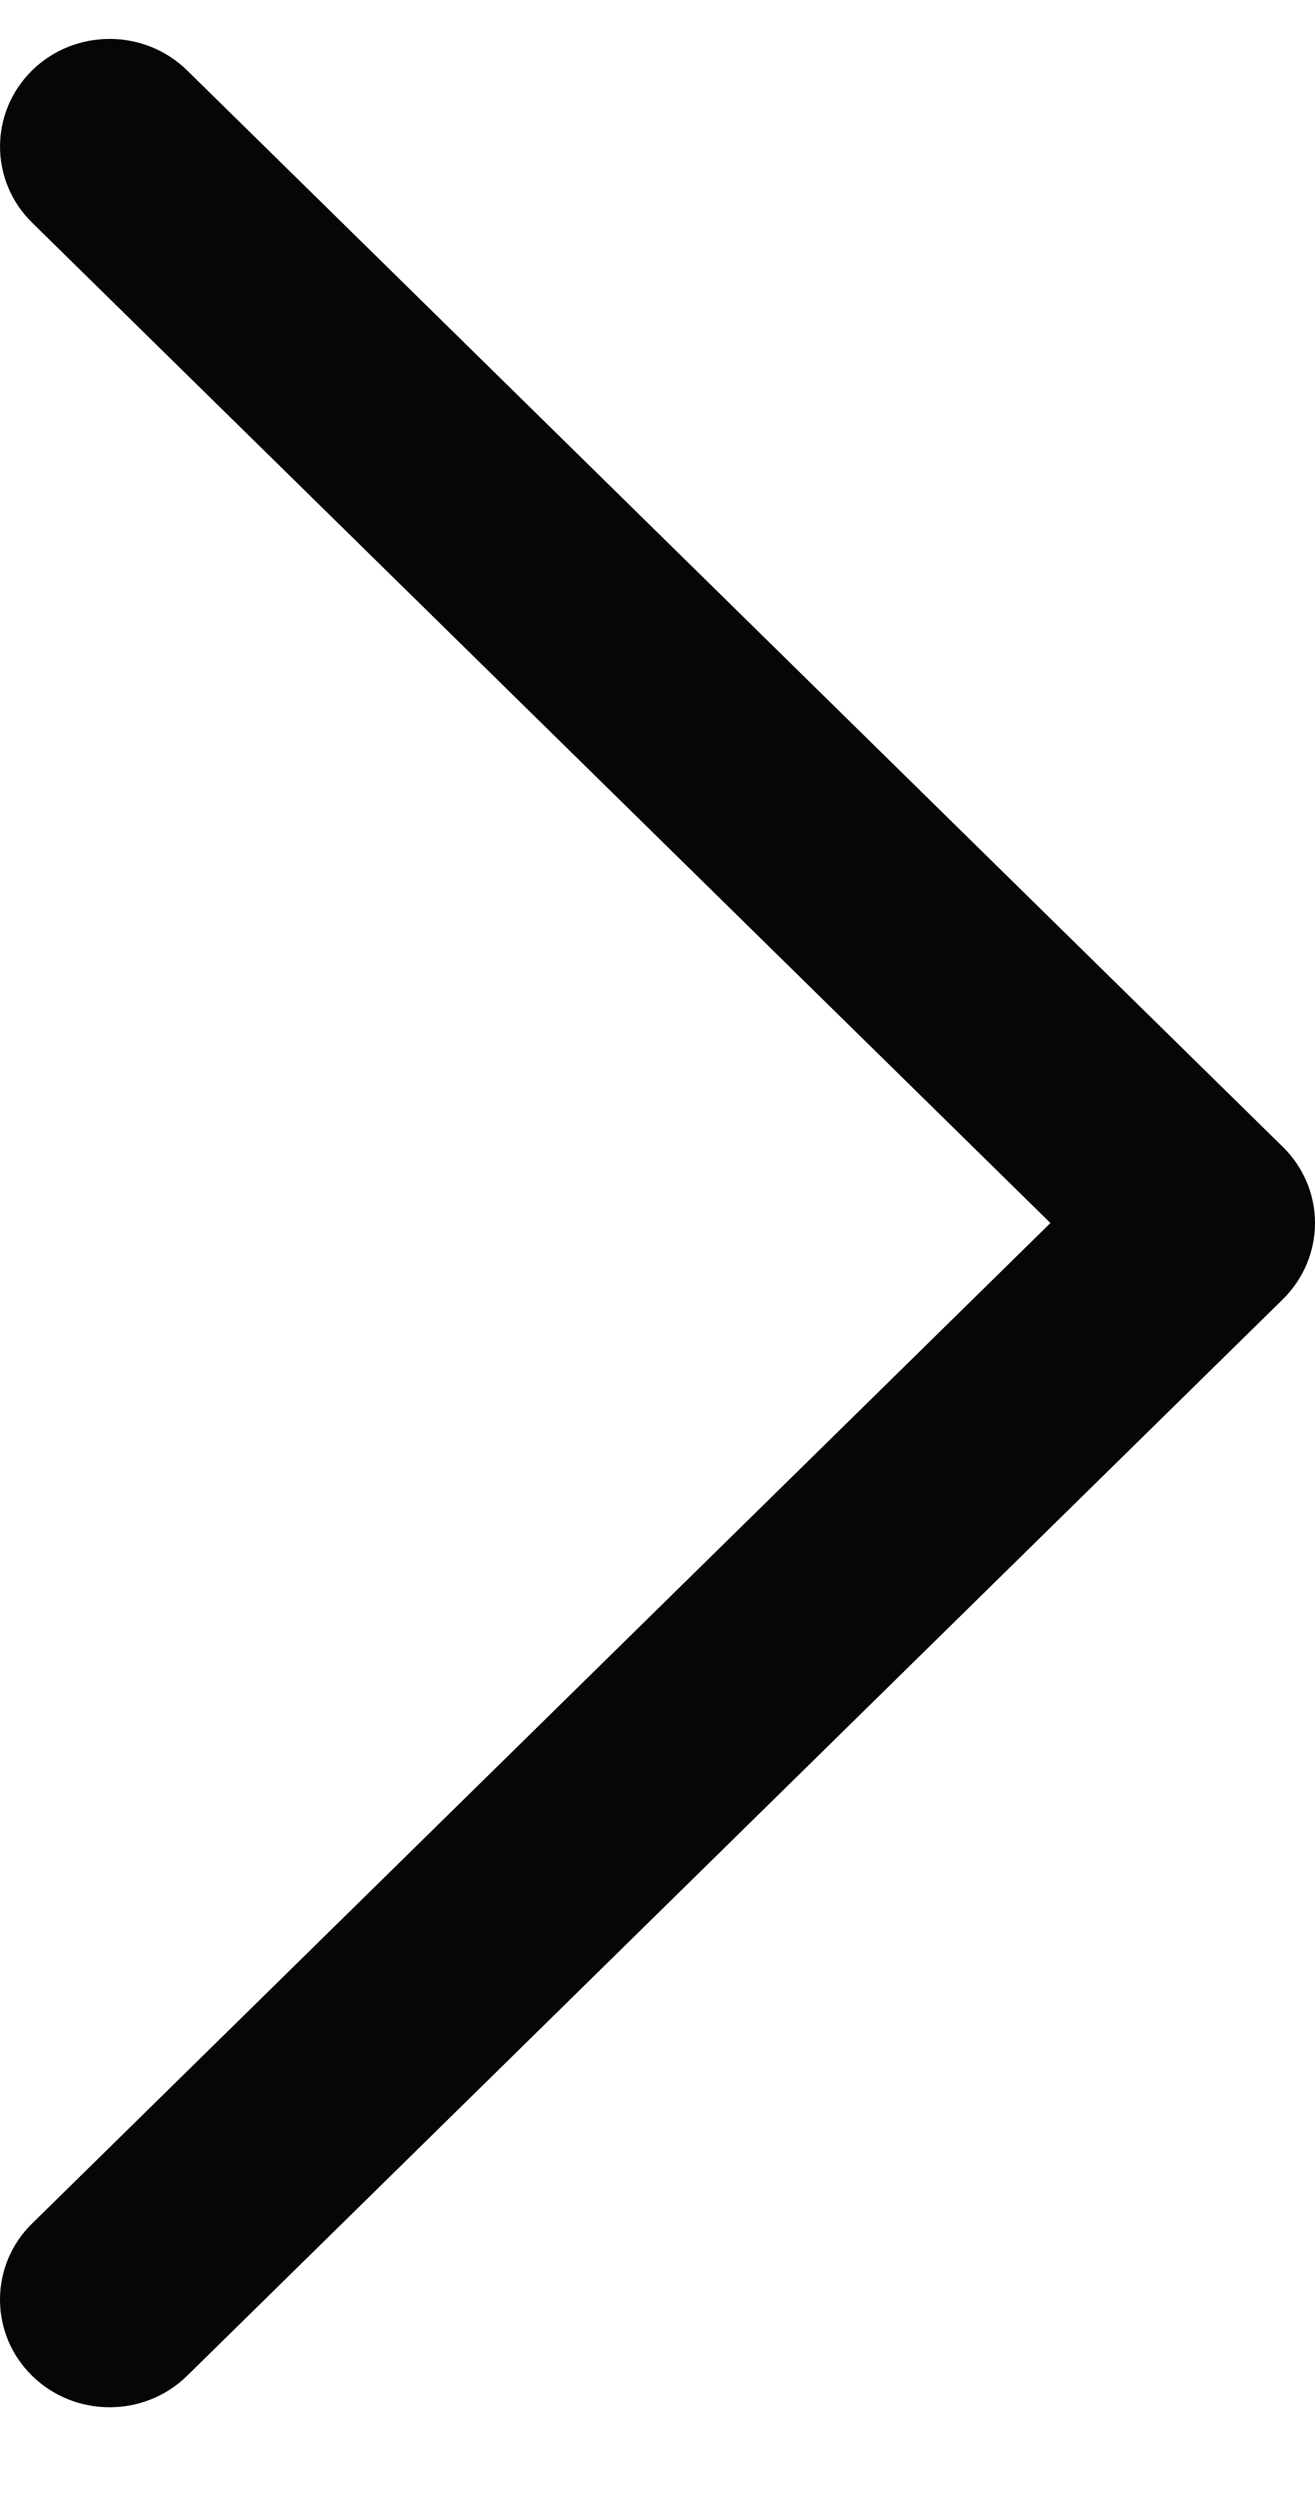 <svg width="10" height="19" viewBox="0 0 10 19" fill="none" xmlns="http://www.w3.org/2000/svg">
<path d="M1.423 18.056L9.756 9.874C9.912 9.72 10 9.512 10 9.295C10 9.078 9.912 8.87 9.756 8.717L1.423 0.535C1.097 0.216 0.57 0.216 0.244 0.535C-0.081 0.855 -0.081 1.373 0.244 1.692L7.988 9.295L0.244 16.899C0.081 17.058 5.93383e-06 17.268 5.92468e-06 17.477C5.91553e-06 17.687 0.081 17.896 0.244 18.056C0.57 18.375 1.097 18.375 1.423 18.056Z" fill="#060608"/>
</svg>
